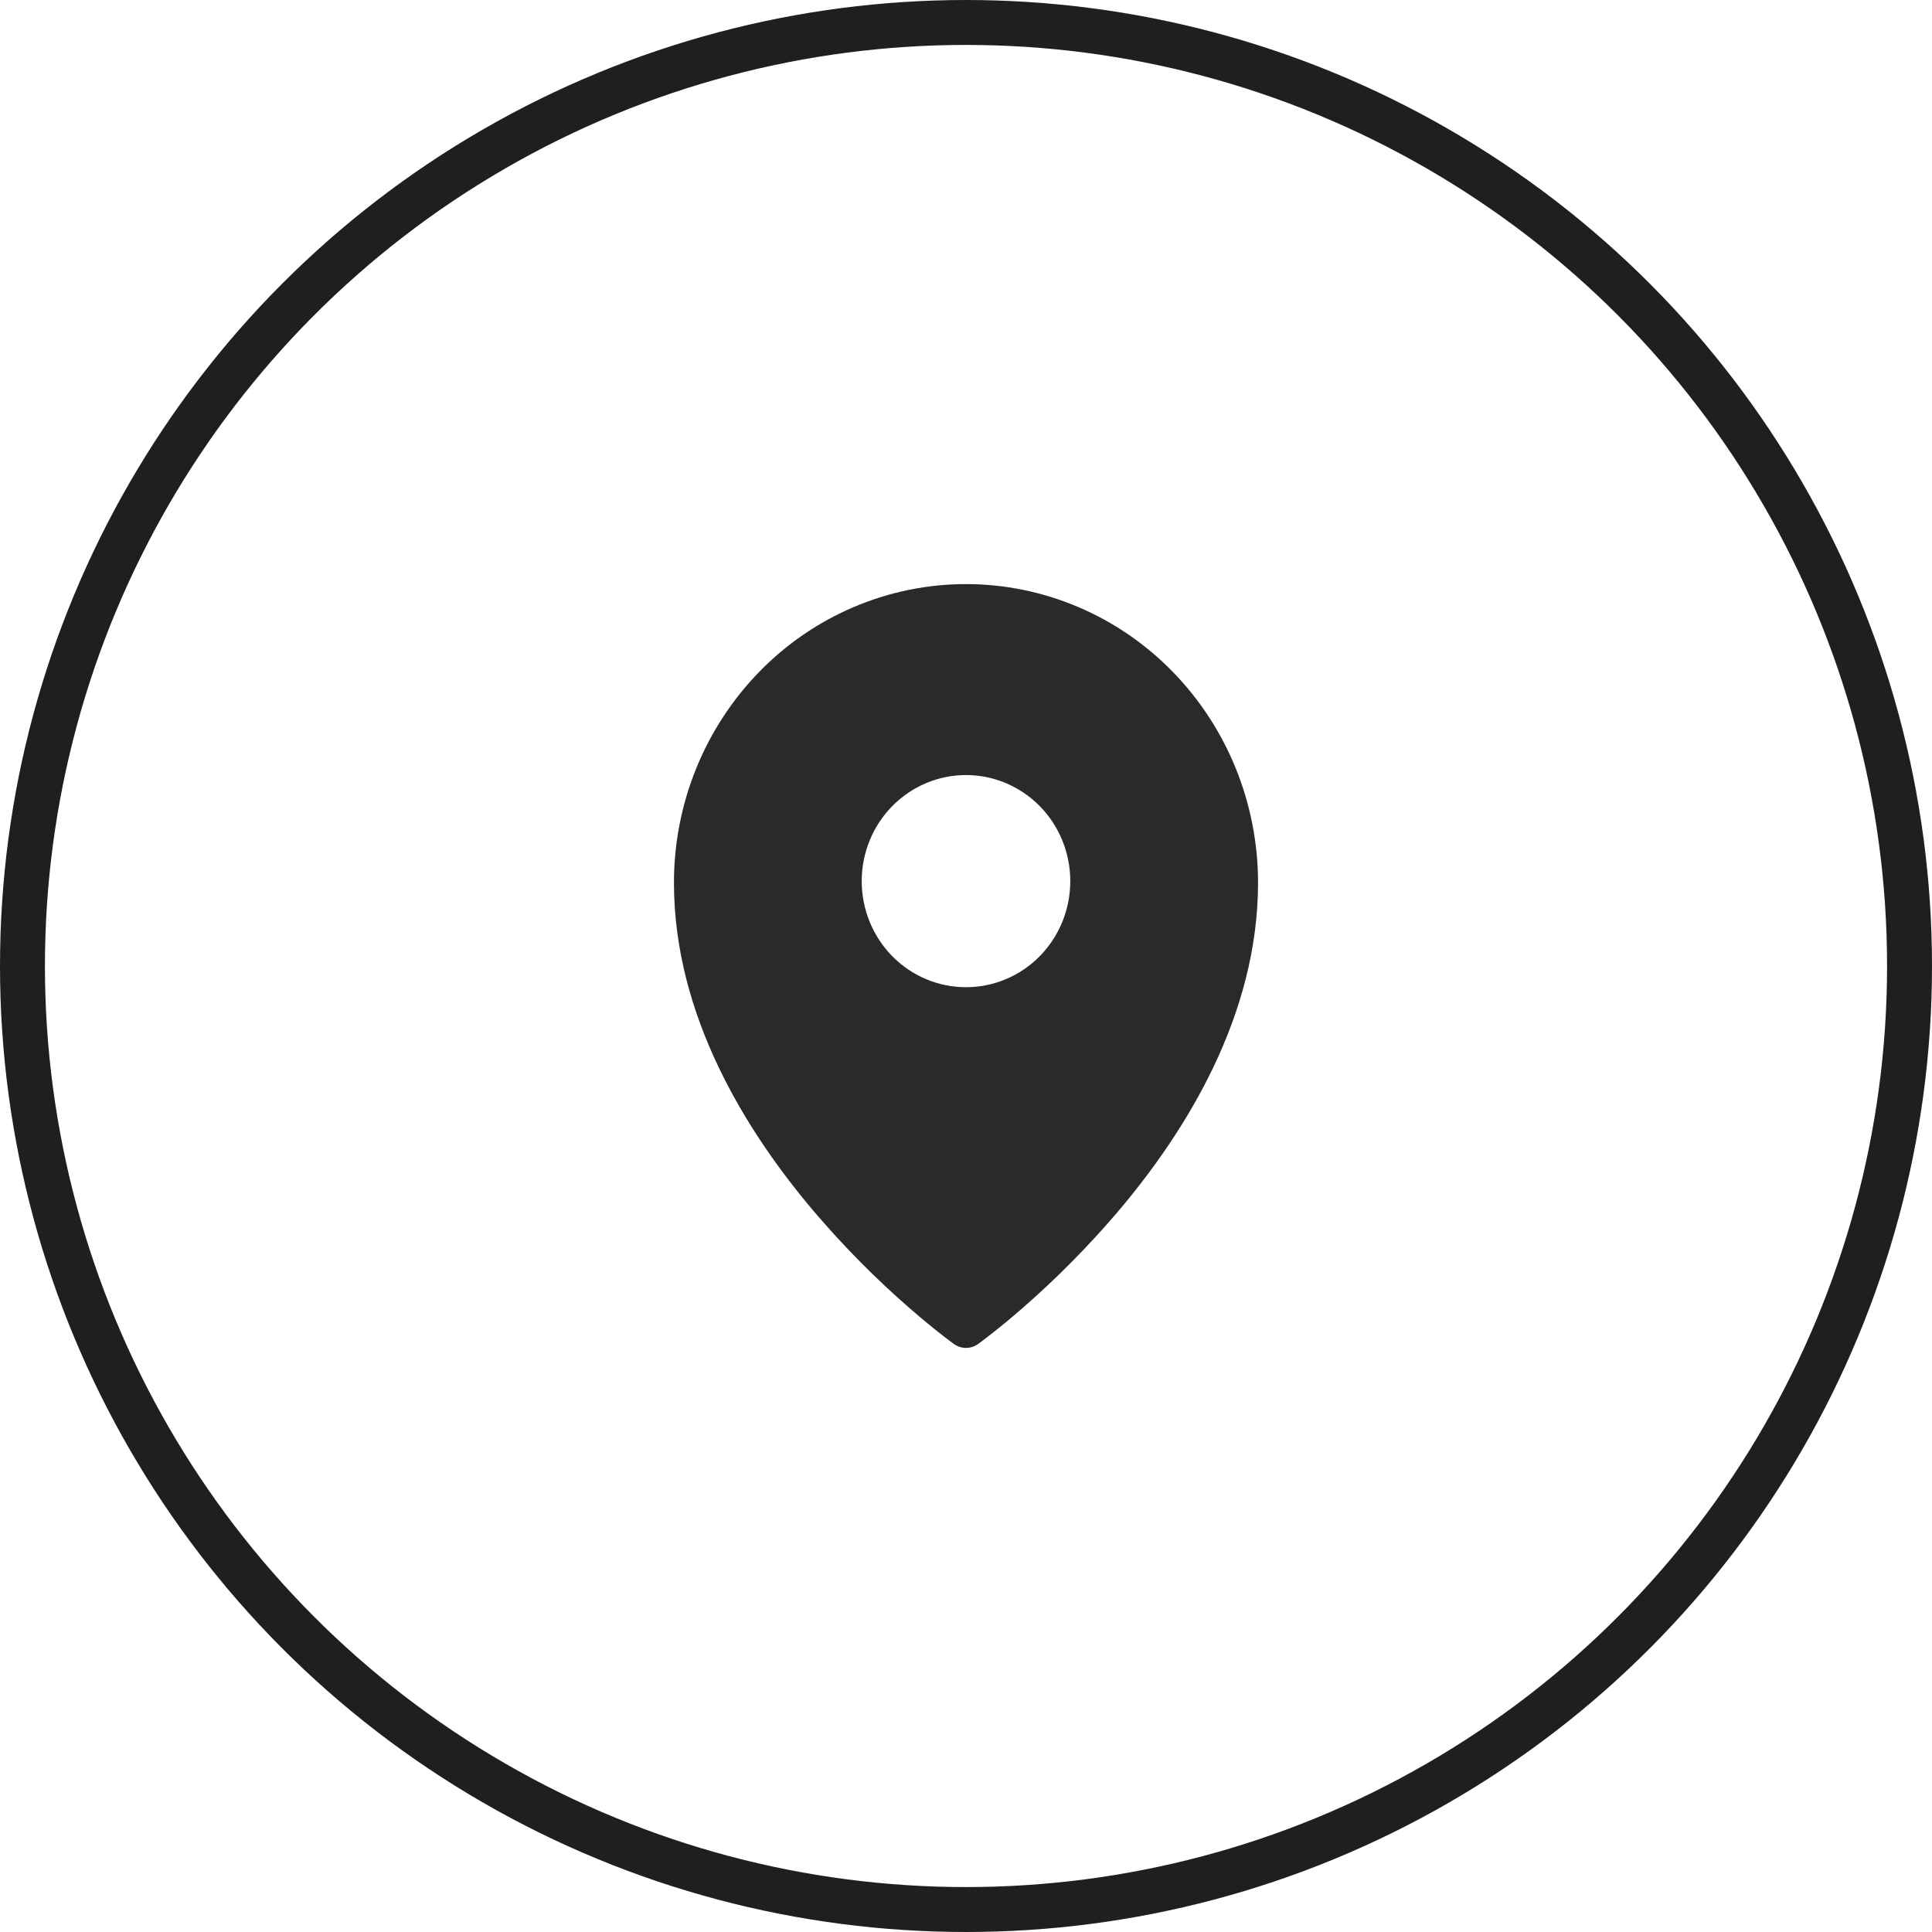 <?xml version="1.0" encoding="UTF-8"?> <svg xmlns="http://www.w3.org/2000/svg" width="43" height="43" viewBox="0 0 43 43" fill="none"><path fill-rule="evenodd" clip-rule="evenodd" d="M21.767 29.914L21.769 29.913L21.774 29.91L21.788 29.899L21.843 29.859C21.89 29.824 21.956 29.773 22.042 29.706C22.213 29.573 22.456 29.377 22.745 29.125C23.504 28.465 24.214 27.748 24.869 26.981C26.405 25.174 28 22.596 28 19.647C28 17.886 27.316 16.195 26.097 14.948C25.495 14.331 24.779 13.841 23.99 13.507C23.201 13.173 22.355 13 21.5 13C20.645 13 19.799 13.173 19.01 13.507C18.221 13.841 17.505 14.331 16.903 14.948C15.683 16.198 14.999 17.887 15 19.648C15 22.596 16.595 25.174 18.131 26.981C18.786 27.748 19.496 28.465 20.255 29.125C20.545 29.377 20.787 29.573 20.958 29.706C21.041 29.771 21.126 29.836 21.212 29.899L21.227 29.91L21.231 29.913L21.233 29.914C21.393 30.029 21.607 30.029 21.767 29.914ZM23.821 19.611C23.821 20.238 23.577 20.838 23.142 21.281C22.706 21.724 22.116 21.972 21.5 21.972C20.884 21.972 20.294 21.724 19.858 21.281C19.423 20.838 19.179 20.238 19.179 19.611C19.179 18.985 19.423 18.384 19.858 17.942C20.294 17.499 20.884 17.25 21.5 17.25C22.116 17.25 22.706 17.499 23.142 17.942C23.577 18.384 23.821 18.985 23.821 19.611Z" fill="#2A2A2A"></path><circle cx="21.5" cy="21.5" r="21" stroke="#1F1F1F"></circle></svg> 